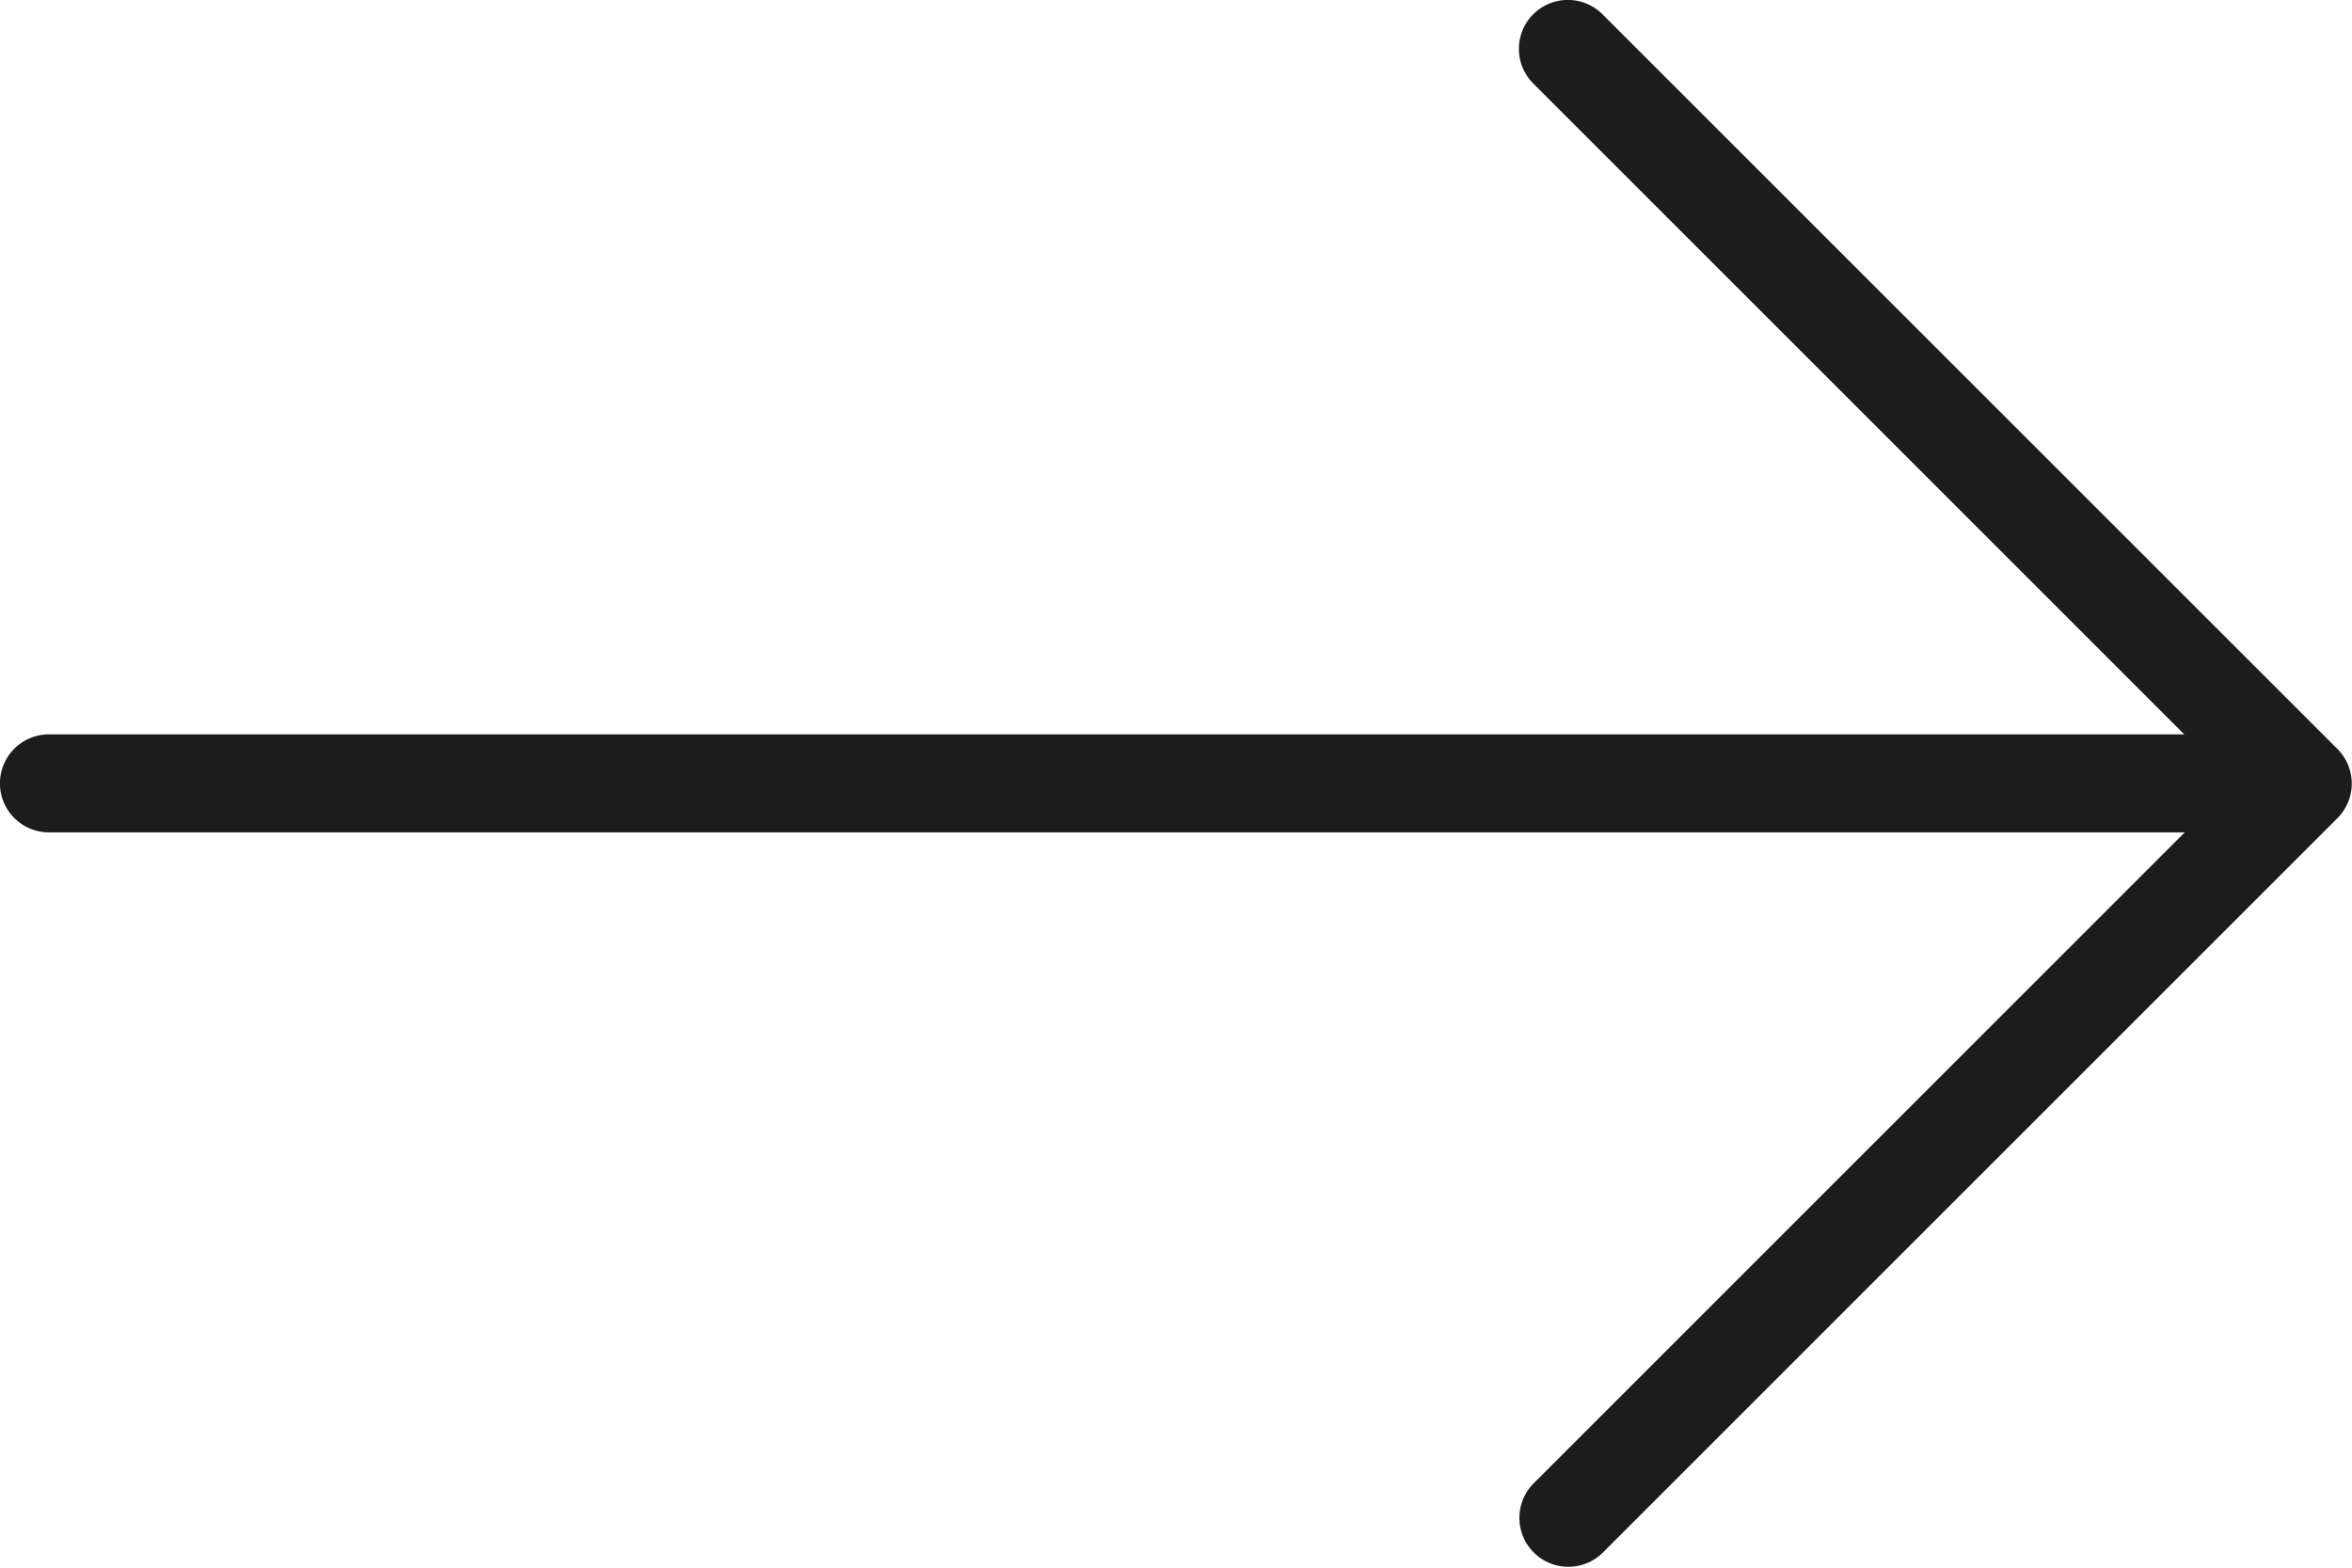 <svg xmlns="http://www.w3.org/2000/svg" width="18.787" height="12.525" viewBox="0 0 18.787 12.525">
  <defs>
    <style>
      .cls-1 {
        fill: #1c1c1c;
      }
    </style>
  </defs>
  <g id="right" transform="translate(0 -85.333)">
    <g id="Group_45" data-name="Group 45" transform="translate(0 85.333)">
      <path id="Path_26" data-name="Path 26" class="cls-1" d="M18.672,91.318,12.8,85.447a.391.391,0,1,0-.553.553l5.2,5.2H.391a.391.391,0,0,0,0,.783H17.451l-5.2,5.2a.391.391,0,1,0,.553.553l5.871-5.871A.391.391,0,0,0,18.672,91.318Z" transform="translate(0 -85.333)"/>
    </g>
  </g>
</svg>
